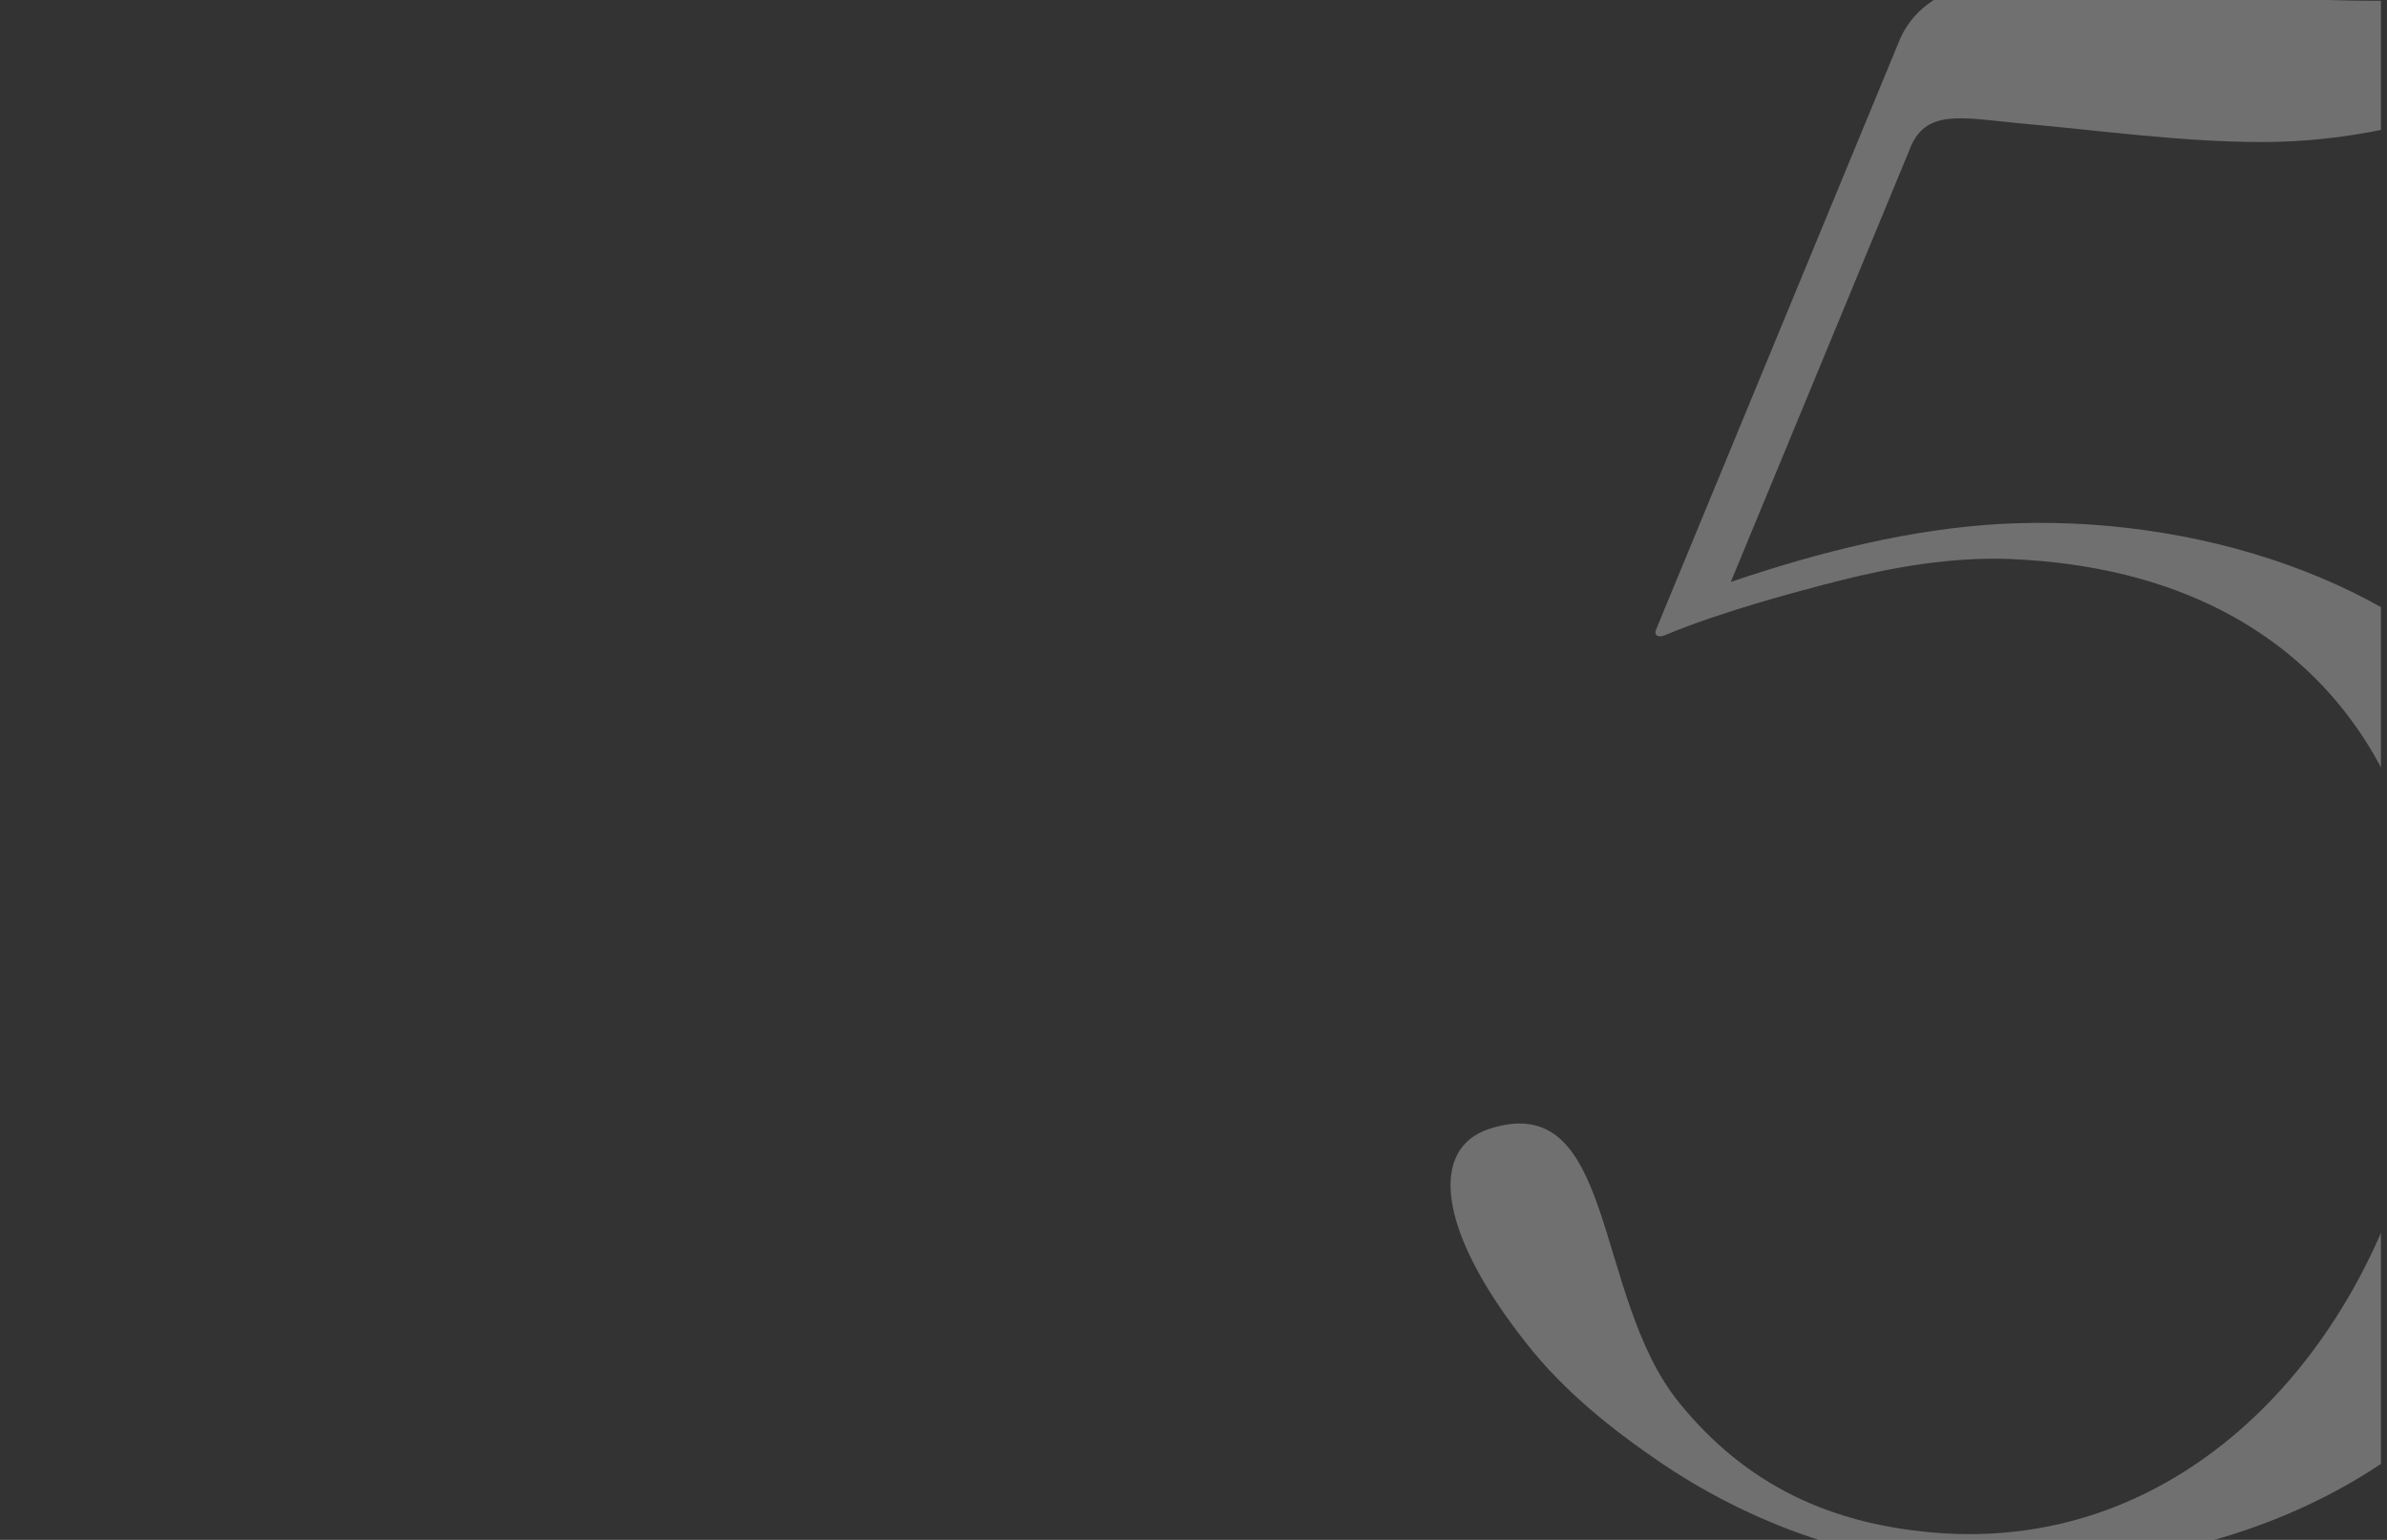 <?xml version="1.0" encoding="UTF-8"?> <svg xmlns="http://www.w3.org/2000/svg" xmlns:xlink="http://www.w3.org/1999/xlink" version="1.1" id="Laag_1" x="0px" y="0px" viewBox="0 0 968 624.5" style="enable-background:new 0 0 968 624.5;" xml:space="preserve"><rect x="0" y="0" width="968" height="624.5" fill="#333333" stroke="none"/> <style type="text/css"> .st0{clip-path:url(#SVGID_2_);} .st1{clip-path:url(#SVGID_4_);} .st2{opacity:0.3;} .st3{clip-path:url(#SVGID_6_);} .st4{clip-path:url(#SVGID_8_);} .st5{fill:#FFFFFF;} </style> <title>Naamloos-1</title> <g> <defs> <rect id="SVGID_1_" x="82.4" width="883.2" height="624.5"></rect> </defs> <clipPath id="SVGID_2_"> <use xlink:href="#SVGID_1_" style="overflow:visible;"></use> </clipPath> <g class="st0"> <defs> <rect id="SVGID_3_" x="82.4" width="883.2" height="624.5"></rect> </defs> <clipPath id="SVGID_4_"> <use xlink:href="#SVGID_3_" style="overflow:visible;"></use> </clipPath> <g class="st1"> <g class="st2"> <g> <defs> <rect id="SVGID_5_" x="526.1" y="-19" width="571.8" height="655.1"></rect> </defs> <clipPath id="SVGID_6_"> <use xlink:href="#SVGID_5_" style="overflow:visible;"></use> </clipPath> <g class="st3"> <g> <defs> <rect id="SVGID_7_" x="526.1" width="441.6" height="624.5"></rect> </defs> <clipPath id="SVGID_8_"> <use xlink:href="#SVGID_7_" style="overflow:visible;"></use> </clipPath> <g class="st4"> <path class="st5" d="M1095.8-18.7c-9.2,3.8-24.6,7.9-33.7,9.9c-85,18-180.1,4-191.6,2.9c-5.5,0-11.2-1-16.8-1.6 c-5.8-0.6-11.6-1-17.5-1.5c-12.4-0.8-25.2-0.9-37.2,2.6C786.3-2.8,774.9,4,769.7,17.8l-98.1,237.5c-1,2.3,0.8,3.5,3.6,2.3 c22.4-9.4,53.3-17.7,71.5-22.3c20.4-5.1,44.3-9.5,68.3-8.6c271.5,11,188.9,409.3-27.5,395.1c-45.2-3.1-79.7-19.8-106.6-53 c-35.1-43.2-25.3-127.7-76.9-111c-24.1,7.8-21.8,40.7,15.4,87.5c14.9,18.9,34.3,34.5,54.7,48.3 c39.6,26.7,87.2,42.5,135.6,42.5c244.3,0,299.6-229.9,210.8-343.8c-45.1-57.8-132.3-84.1-209.5-79.8 c-35.3,2-72,10.9-109.1,23.5l72.4-175.1c6.2-16.9,20.9-13.2,44.6-10.9c32.8,2.9,65.6,7.6,98.6,7.6 c68,0,130.4-30.4,167.7-60.5c4.7-3.8,10.4-10.2,12.2-13.5C1098.4-18.1,1097.8-19.6,1095.8-18.7"></path> </g> </g> </g> </g> </g> </g> </g> </g> </svg> 